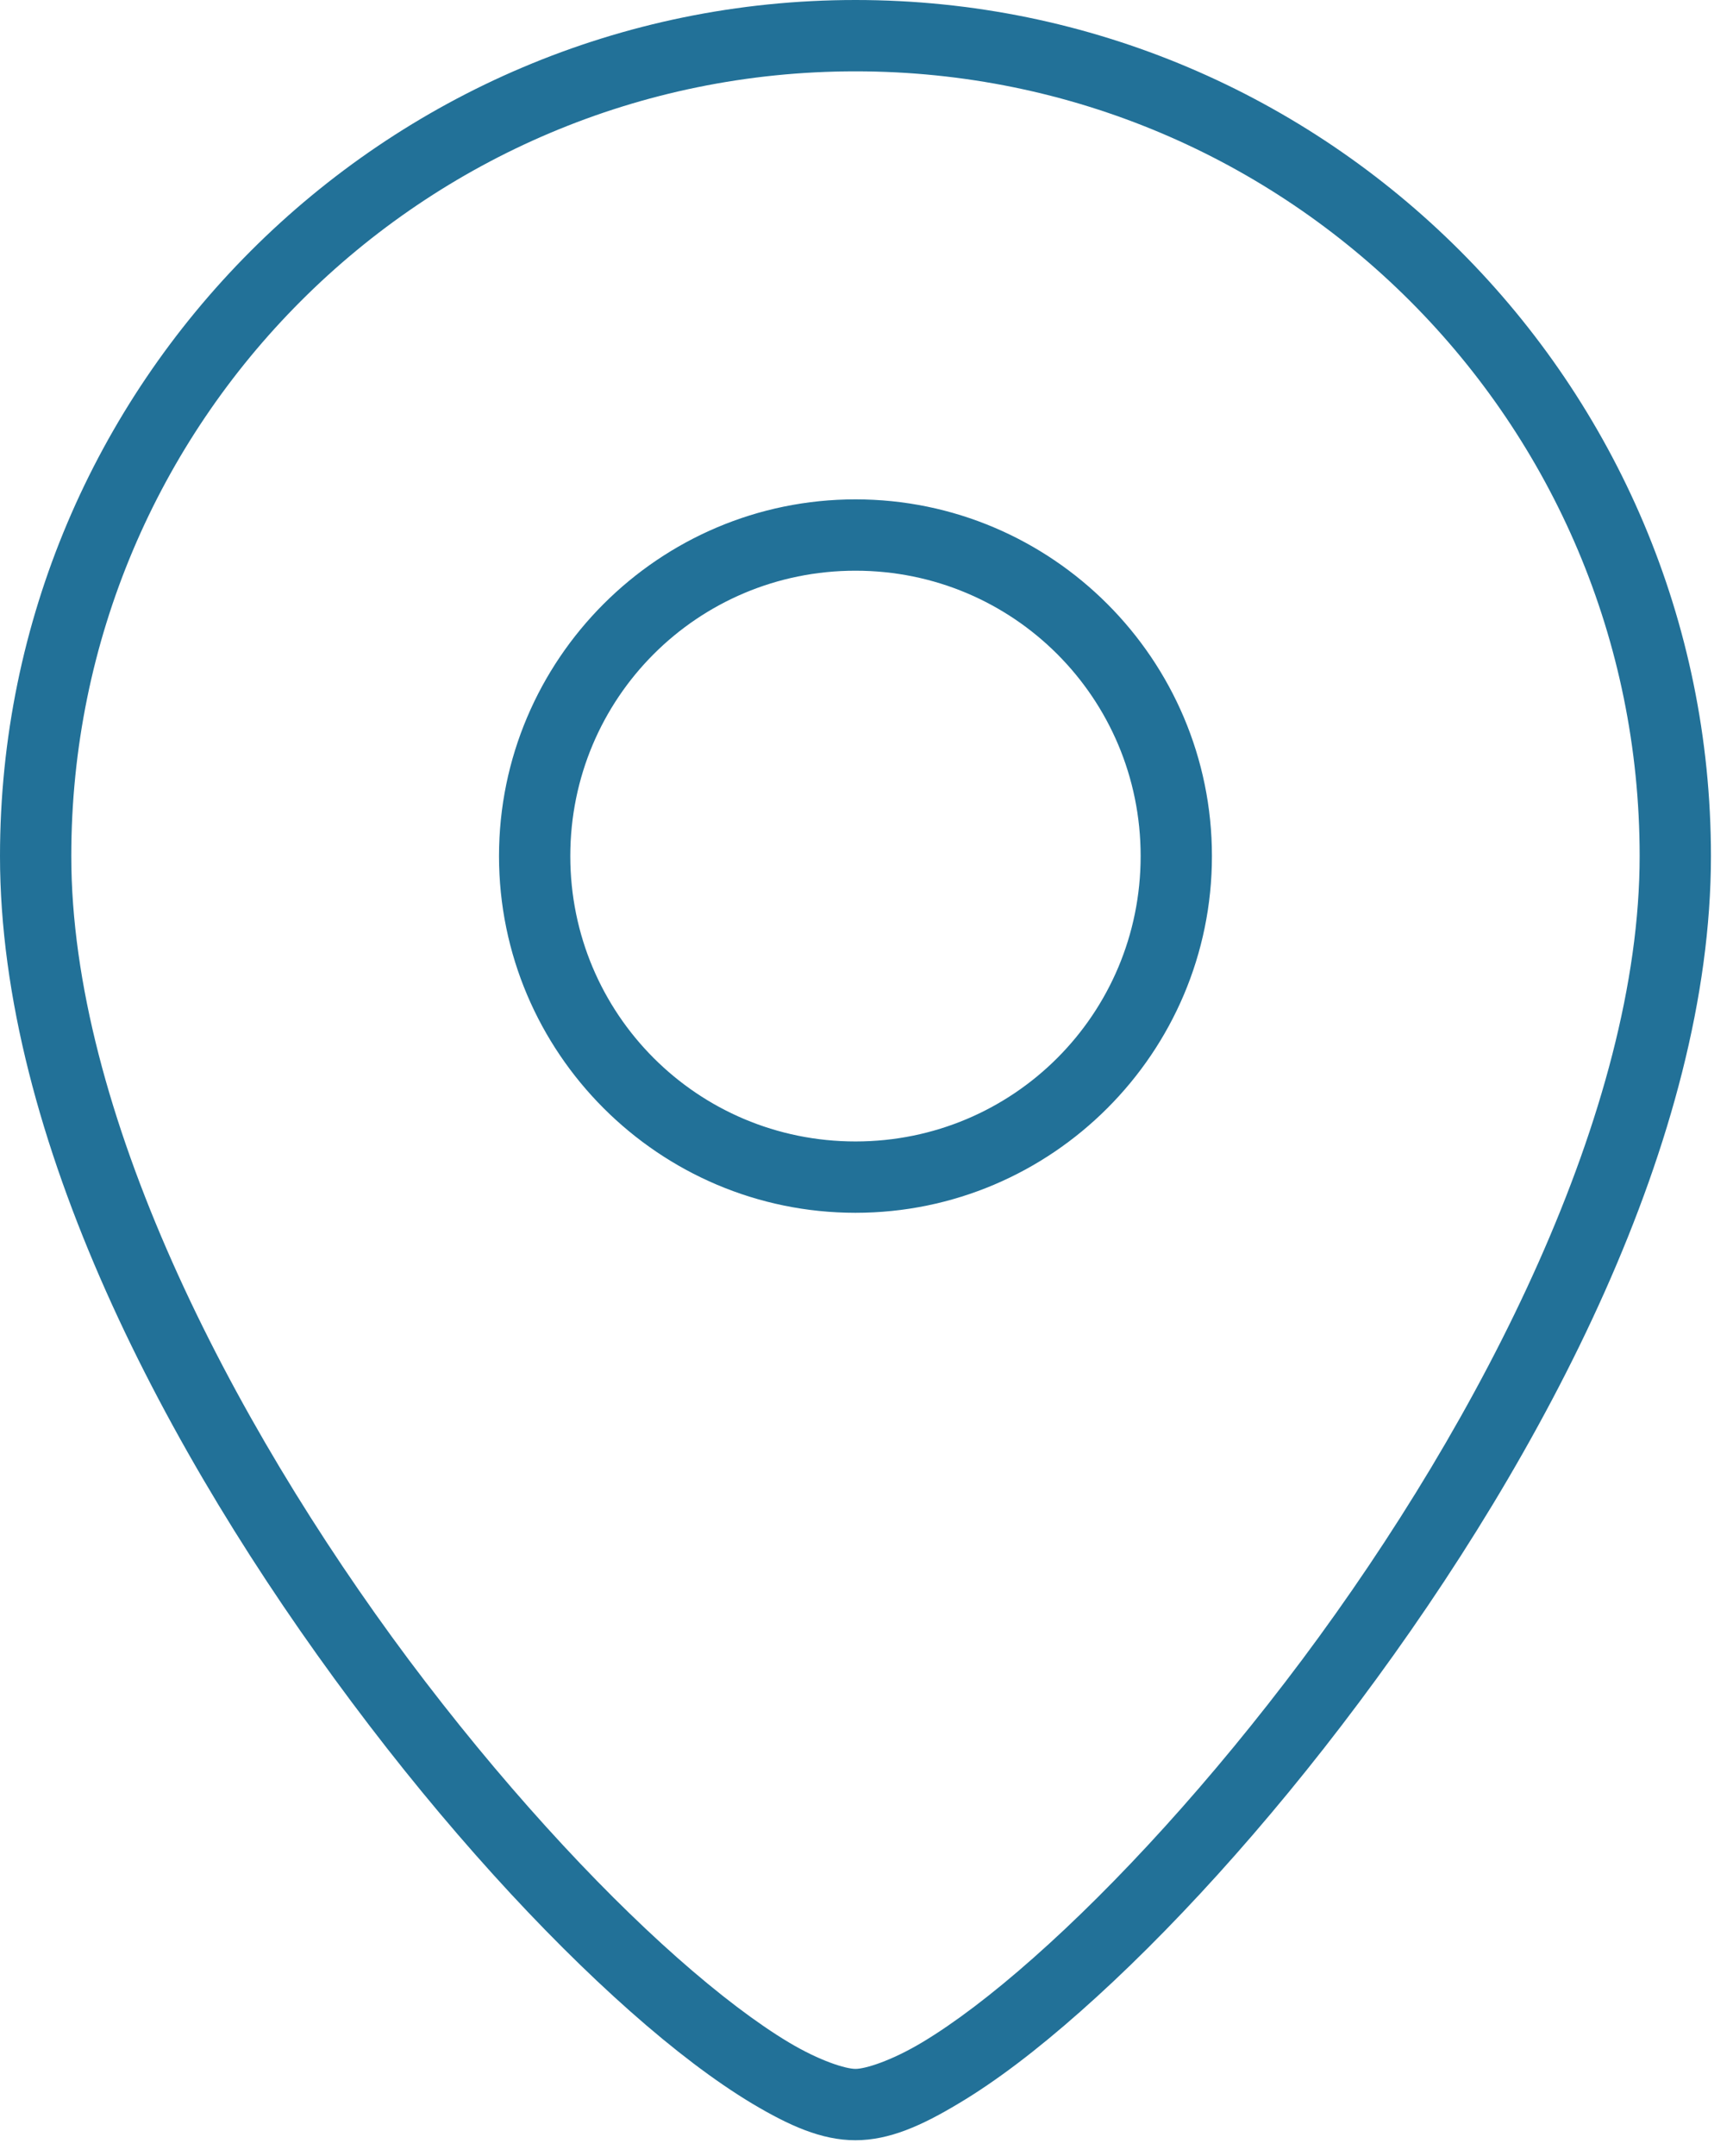 <svg xmlns="http://www.w3.org/2000/svg" xmlns:xlink="http://www.w3.org/1999/xlink" width="37px" height="46px" viewBox="0 0 37 46"><title>mbri-pin</title><desc>Created with Sketch.</desc><g id="Website" stroke="none" stroke-width="1" fill="none" fill-rule="evenodd"><g id="08-Kontakt" transform="translate(-180, -1049)" fill="#227198" fill-rule="nonzero"><g id="Perspektive" transform="translate(180, 968)"><g id="mbri-pin" transform="translate(0, 81)"><path d="M18.265,10.654 C14.07,10.654 10.654,14.07 10.654,18.265 C10.654,22.459 14.07,25.875 18.265,25.875 C22.459,25.875 25.875,22.459 25.875,18.265 C25.875,14.07 22.459,10.654 18.265,10.654 Z M18.265,12.176 C21.636,12.176 24.353,14.893 24.353,18.265 C24.353,21.636 21.636,24.353 18.265,24.353 C14.893,24.353 12.176,21.636 12.176,18.265 C12.176,14.893 14.893,12.176 18.265,12.176 Z M18.265,0 C8.189,0 0,8.189 0,18.265 C0,24.277 3.54,31.01 7.51,36.316 C9.493,38.972 11.592,41.263 13.458,42.914 C14.391,43.739 15.265,44.403 16.056,44.878 C16.848,45.35 17.539,45.662 18.263,45.662 C18.988,45.662 19.679,45.351 20.47,44.876 C21.262,44.405 22.137,43.739 23.07,42.913 C24.936,41.265 27.035,38.971 29.018,36.318 C32.989,31.012 36.529,24.277 36.529,18.265 C36.529,8.189 28.341,0 18.265,0 Z M18.265,1.522 C27.519,1.522 35.007,9.011 35.007,18.265 C35.007,23.668 31.656,30.252 27.802,35.409 C25.873,37.986 23.829,40.213 22.064,41.771 C21.181,42.554 20.365,43.169 19.692,43.572 C19.018,43.975 18.469,44.14 18.265,44.14 C18.061,44.14 17.511,43.975 16.837,43.572 C16.164,43.169 15.348,42.552 14.466,41.773 C12.7,40.213 10.656,37.986 8.727,35.411 C4.874,30.249 1.522,23.665 1.522,18.265 C1.522,9.011 9.011,1.522 18.265,1.522 Z" id="Shape"></path></g></g></g></g></svg>
